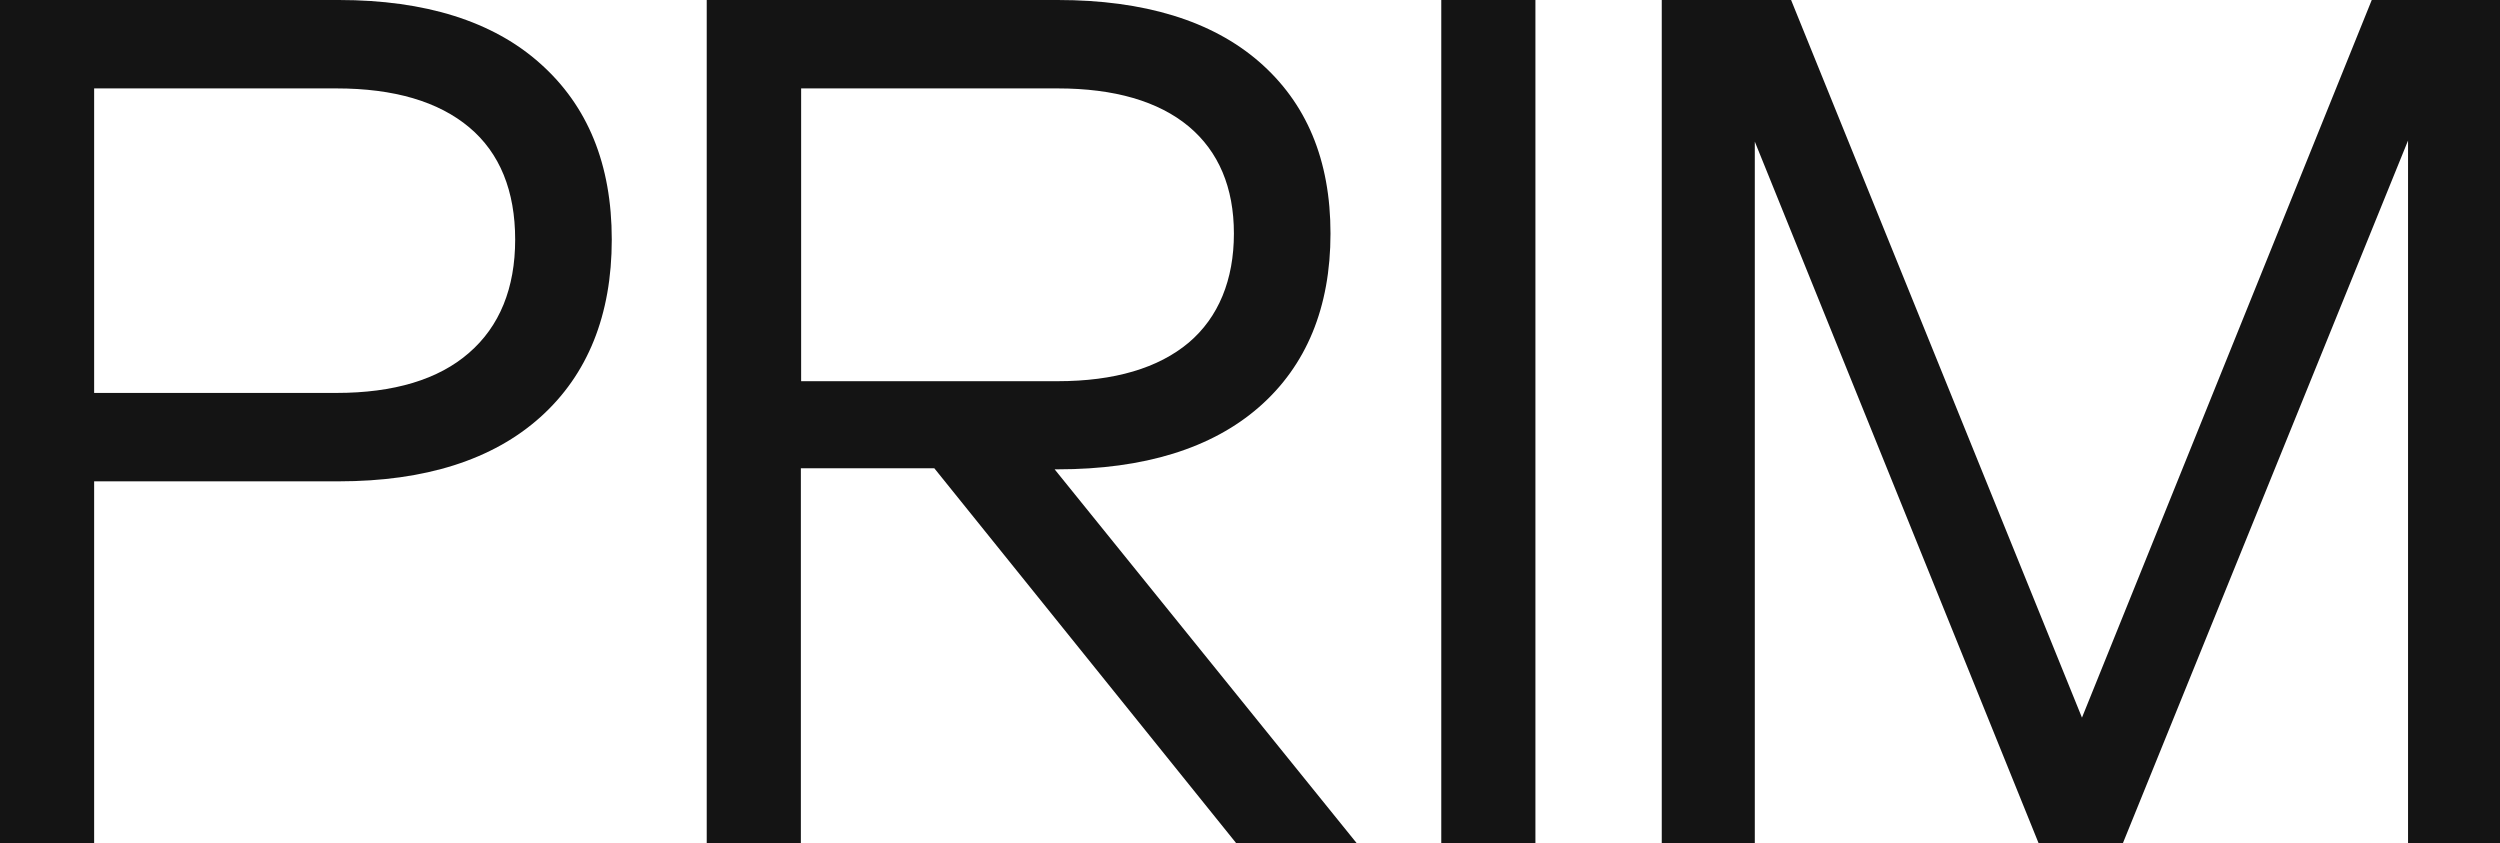 <?xml version="1.0" encoding="UTF-8"?>
<svg id="Layer_3" xmlns="http://www.w3.org/2000/svg" version="1.1" viewBox="0 0 916.2 309">
  <!-- Generator: Adobe Illustrator 29.4.0, SVG Export Plug-In . SVG Version: 2.1.0 Build 152)  -->
  <defs>
    <style>
      .st0 {
        fill: #141414;
      }
    </style>
  </defs>
  <path class="st0" d="M198,23.3C180.7,7.8,155.8,0,124.2,0H0v309h34.5v-132.6h89.6c31.7,0,56.5-7.9,73.9-23.5,17.4-15.6,26.2-37.5,26.2-65.1s-8.8-49-26.2-64.5h0ZM34.5,32.4h88.8c21.1,0,37.4,4.8,48.7,14.3,11.2,9.4,16.8,23.3,16.8,41.1s-5.7,31.8-16.9,41.5c-11.2,9.8-27.6,14.7-48.6,14.7H34.5V32.3h0Z"/>
  <path class="st0" d="M387.6,172c31.7,0,56.5-7.7,73.8-22.8,17.4-15.2,26.2-36.6,26.2-63.6s-8.8-47.9-26.2-63C444.1,7.6,419.3,0,387.6,0h-128.6v309h34.5v-137.4h48.9l110.4,137.1.2.3h44.2l-110.7-137h1ZM293.6,32.4h94c20.8,0,36.9,4.7,48,13.9,11,9.2,16.6,22.4,16.6,39.3s-5.6,30.7-16.6,40c-11.1,9.3-27.2,14.1-48,14.1h-94V32.4h0Z"/>
  <rect class="st0" x="528.2" width="34.5" height="309"/>
  <polygon class="st0" points="869.2 0 763 263 656.6 .5 656.4 0 609 0 609 309 643.1 309 643.1 51.9 746.9 308.5 747.1 309 778 309 882.5 51.5 882.5 309 916.2 309 916.2 0 869.2 0"/>
</svg>